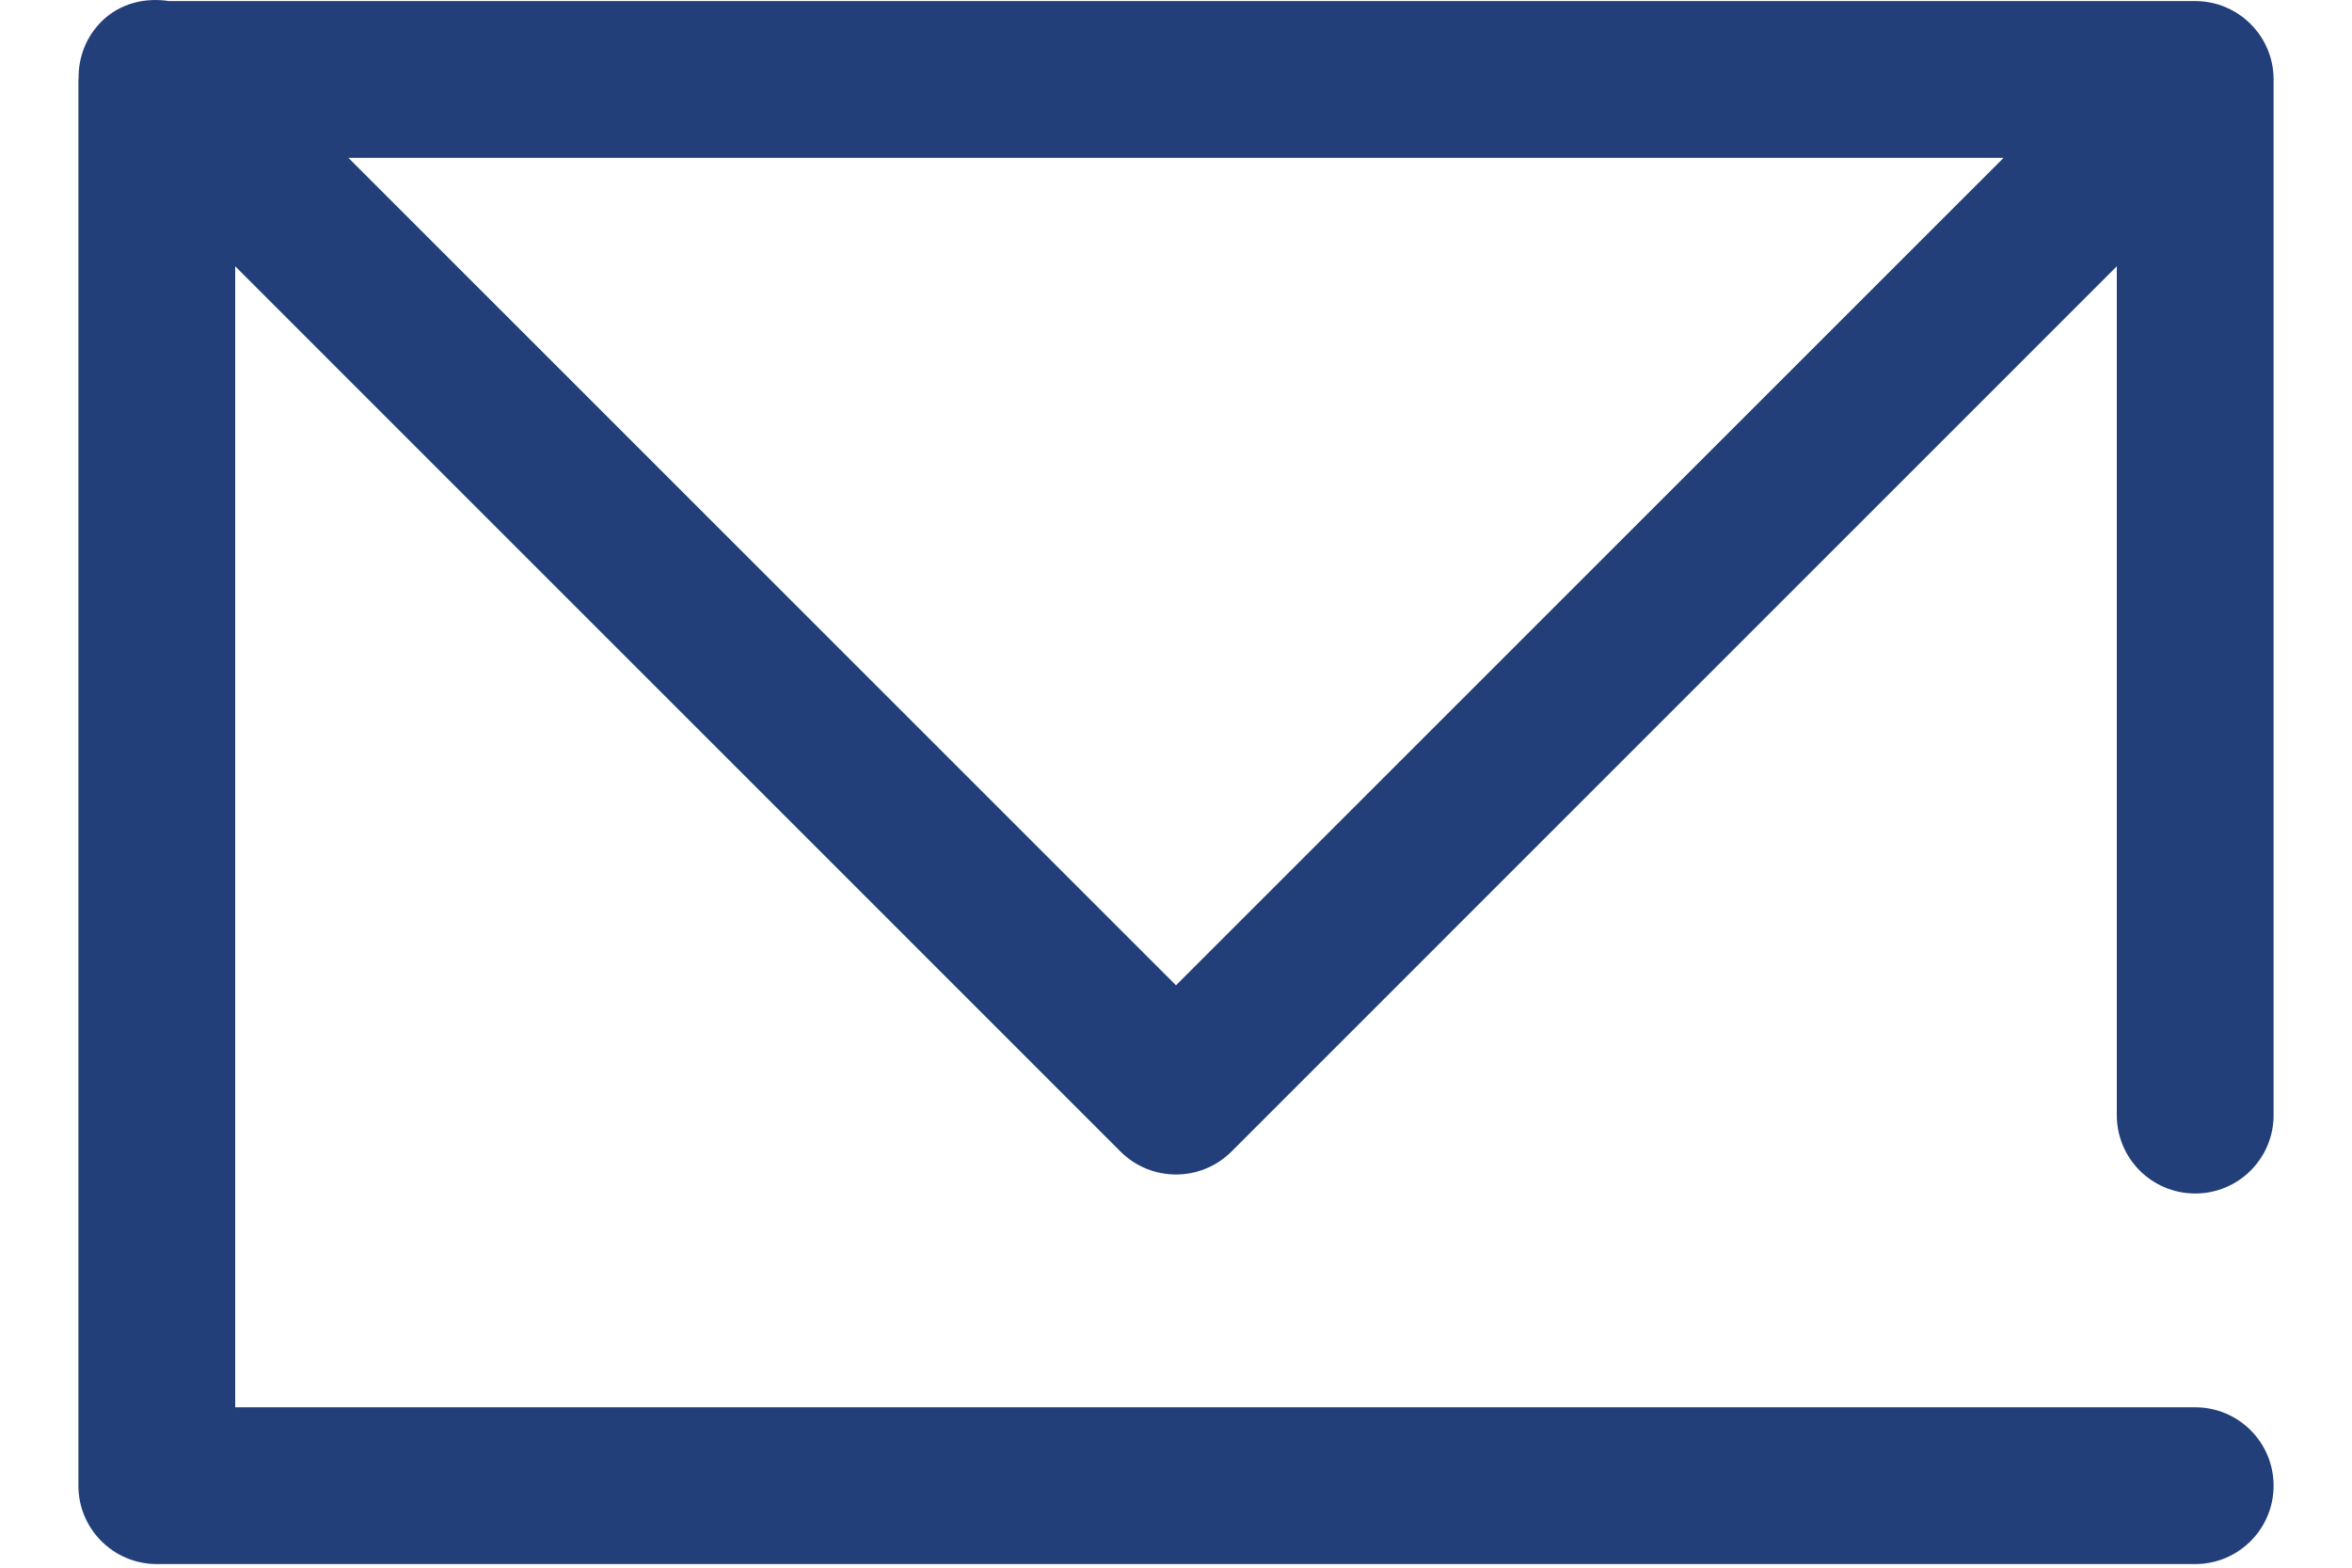 <?xml version="1.0" encoding="UTF-8"?>
<svg viewBox="0 0 24 16" version="1.1" xmlns="http://www.w3.org/2000/svg" xmlns:xlink="http://www.w3.org/1999/xlink">
    <title>02 Atoms/02 Icons/2 Interactive Icons/40x40/06 Mail</title>
    <g id="🌒-01-Atoms---Button" stroke="none" stroke-width="1" fill="none" fill-rule="evenodd">
        <g id="02-Atoms/01-Interactive-Elements/01-Buttons/5-Menu/1-Contact/1-Default" transform="translate(-8, -12)" fill="#223F7A">
            <g id="02-Atoms/02-Icons/2-Interactive-Icons/40x40/06-Mail" transform="translate(4, 4)">
                <path d="M5.619,8.001 L5.724,8.011 L26.4,8.011 C26.842,8.011 27.2,8.369 27.2,8.811 L27.2,8.811 L27.2,19.381 C27.2,19.824 26.842,20.181 26.4,20.181 C25.958,20.181 25.6,19.824 25.6,19.381 L25.6,19.381 L25.6,10.718 L16.566,19.753 C16.41,19.909 16.205,19.987 16,19.987 C15.795,19.987 15.59,19.909 15.434,19.753 L15.434,19.753 L6.4,10.718 L6.4,22.363 L26.4,22.363 C26.842,22.363 27.2,22.721 27.2,23.163 C27.2,23.605 26.842,23.963 26.4,23.963 L26.4,23.963 L5.6,23.963 C5.158,23.963 4.8,23.605 4.8,23.163 L4.8,23.163 L4.8,8.811 C4.8,8.807 4.802,8.804 4.802,8.8 C4.799,8.59 4.875,8.381 5.034,8.221 C5.222,8.033 5.48,7.973 5.724,8.011 Z M24.445,9.611 L7.555,9.611 L16,18.056 L24.445,9.611 Z" id="Icon"></path>
            </g>
        </g>
    </g>
</svg>
